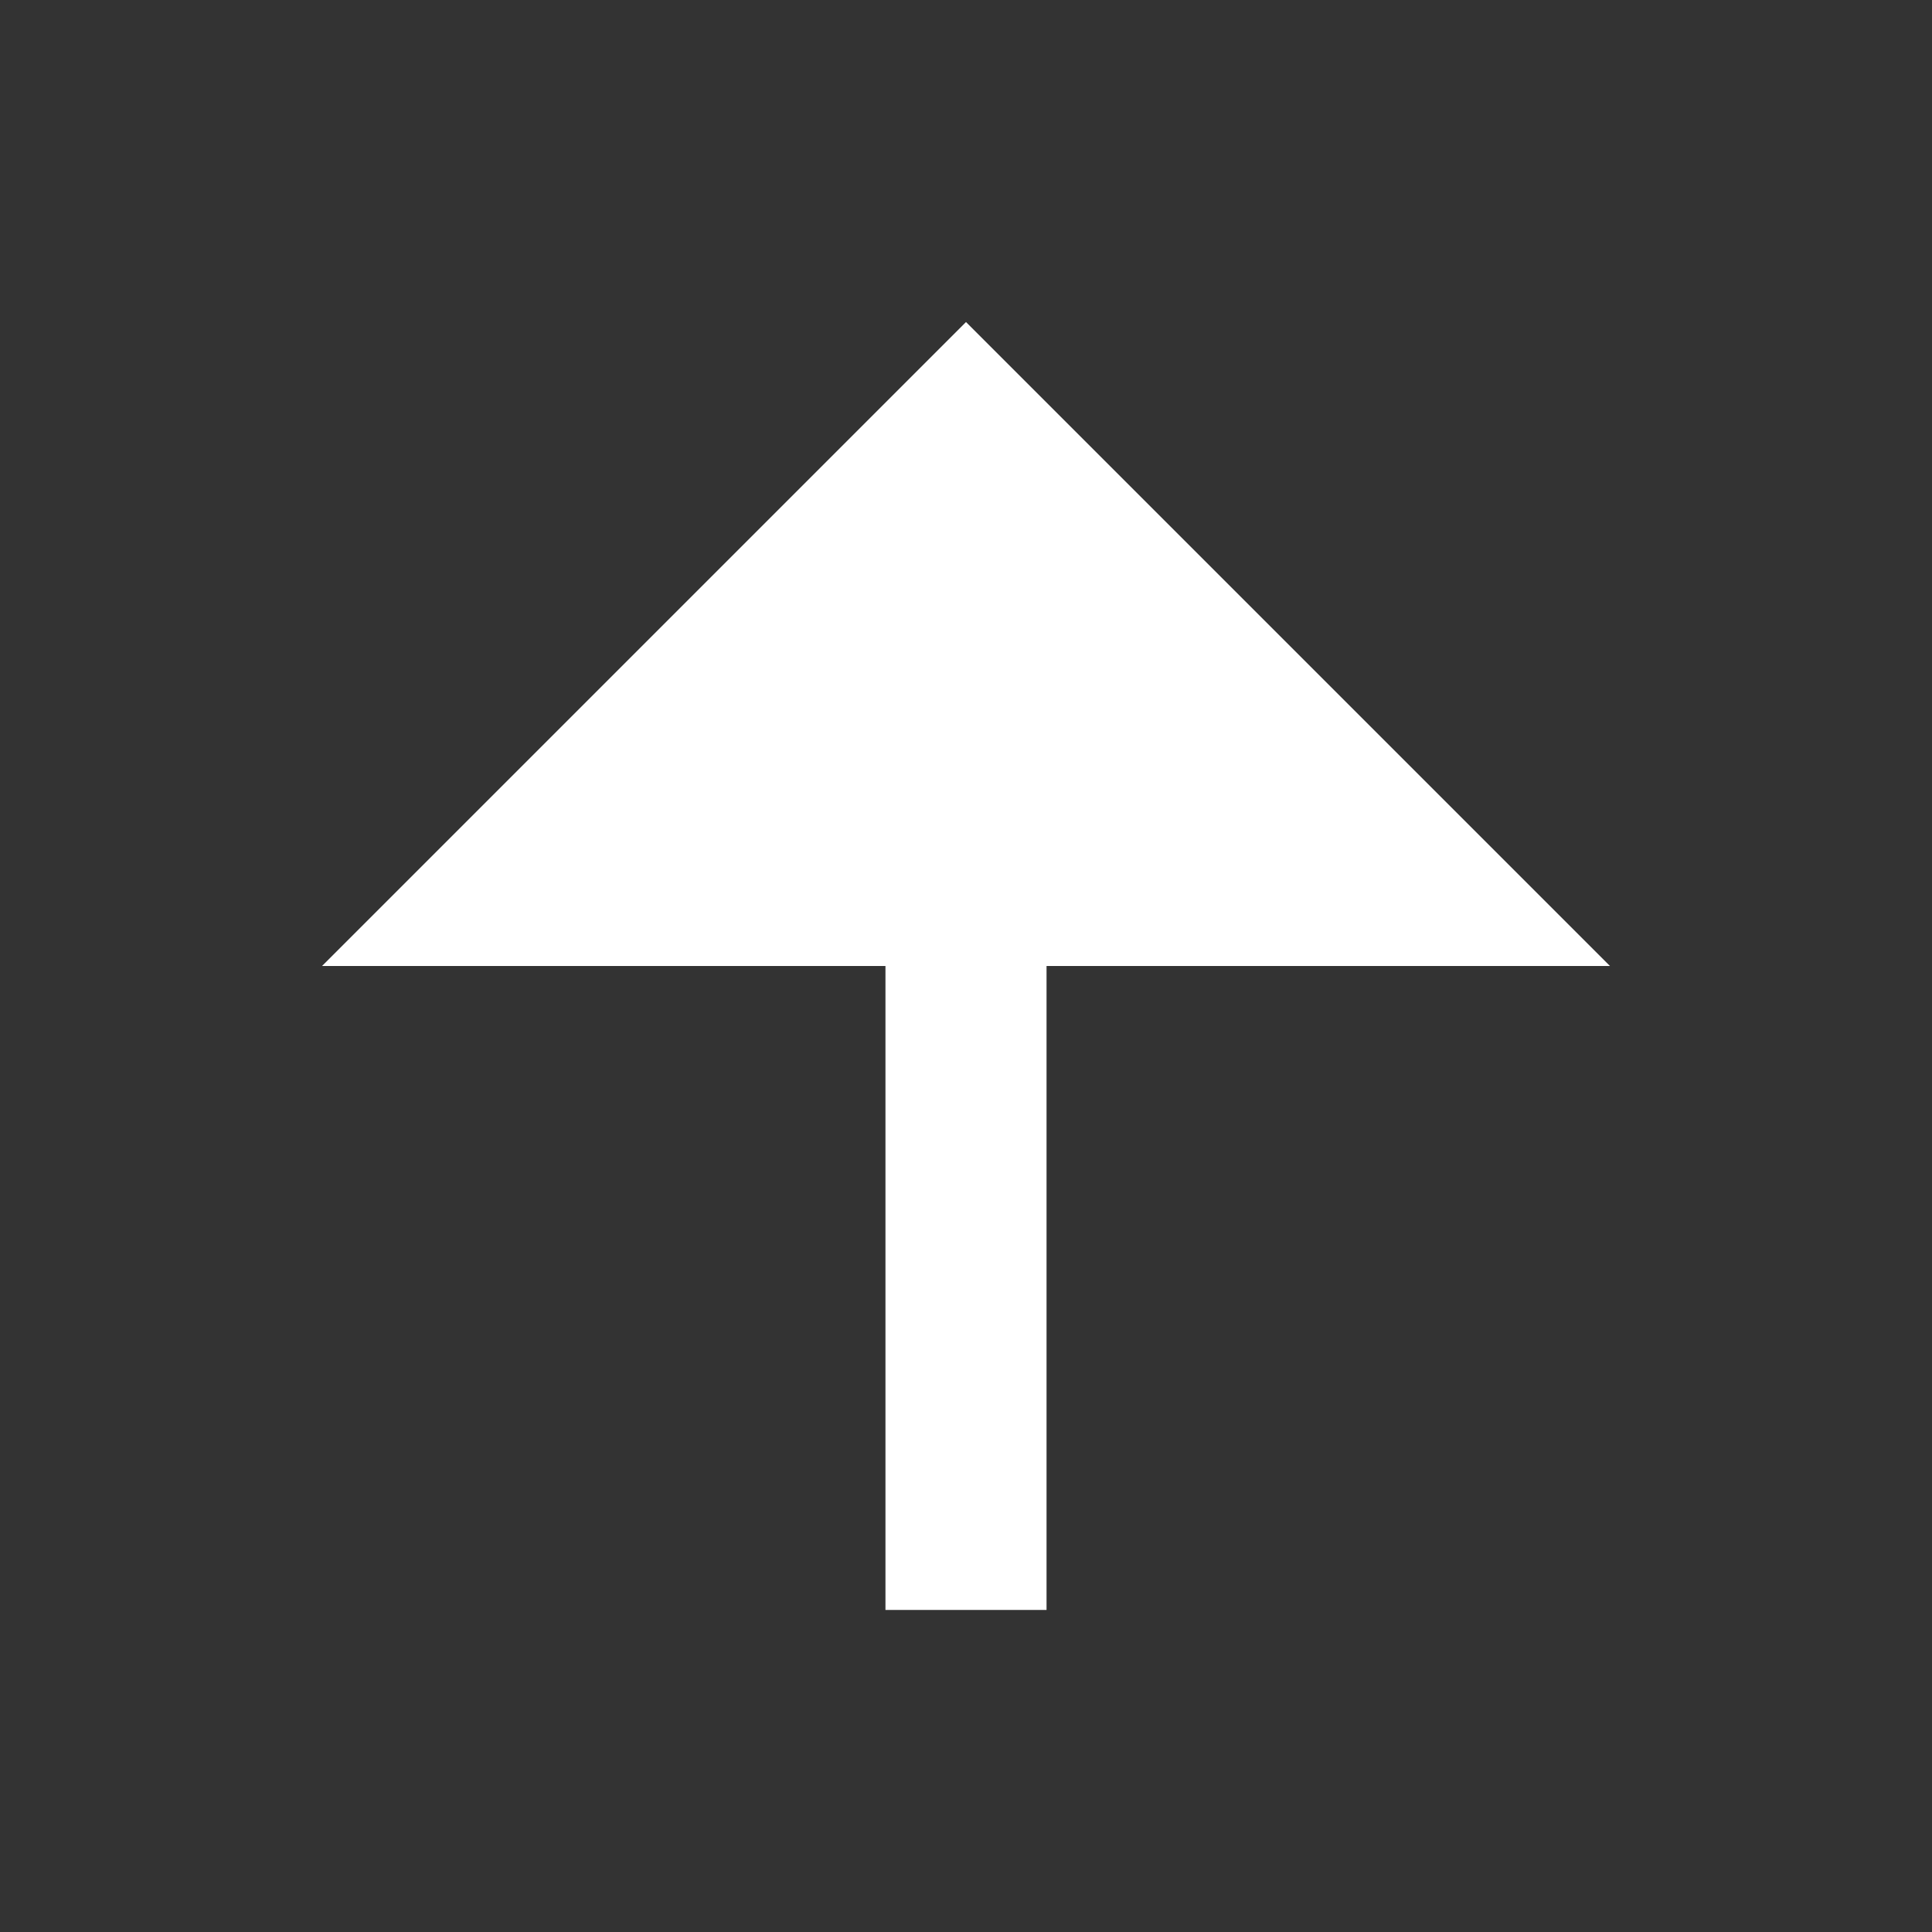 <svg xmlns="http://www.w3.org/2000/svg" width="16" height="16" viewBox="0 0 16 16">
    <rect x="0" y="0" width="16" height="16" fill="#333333" stroke="none"/>
    <g fill="none" fill-rule="evenodd">
        <g>
            <g>
                <g>
                    <path d="M0 0L16 0 16 16 0 16z" transform="translate(-936 -118) translate(923 109) translate(13 9)"/>
                    <path fill="#FFF" fill-rule="nonzero" d="M8.667 8L8.667 13.333 7.333 13.333 7.333 8 2.667 8 8 2.667 13.333 8z" transform="translate(-936 -118) translate(923 109) translate(13 9)"/>
                </g>
            </g>
        </g>
    </g>
</svg>
